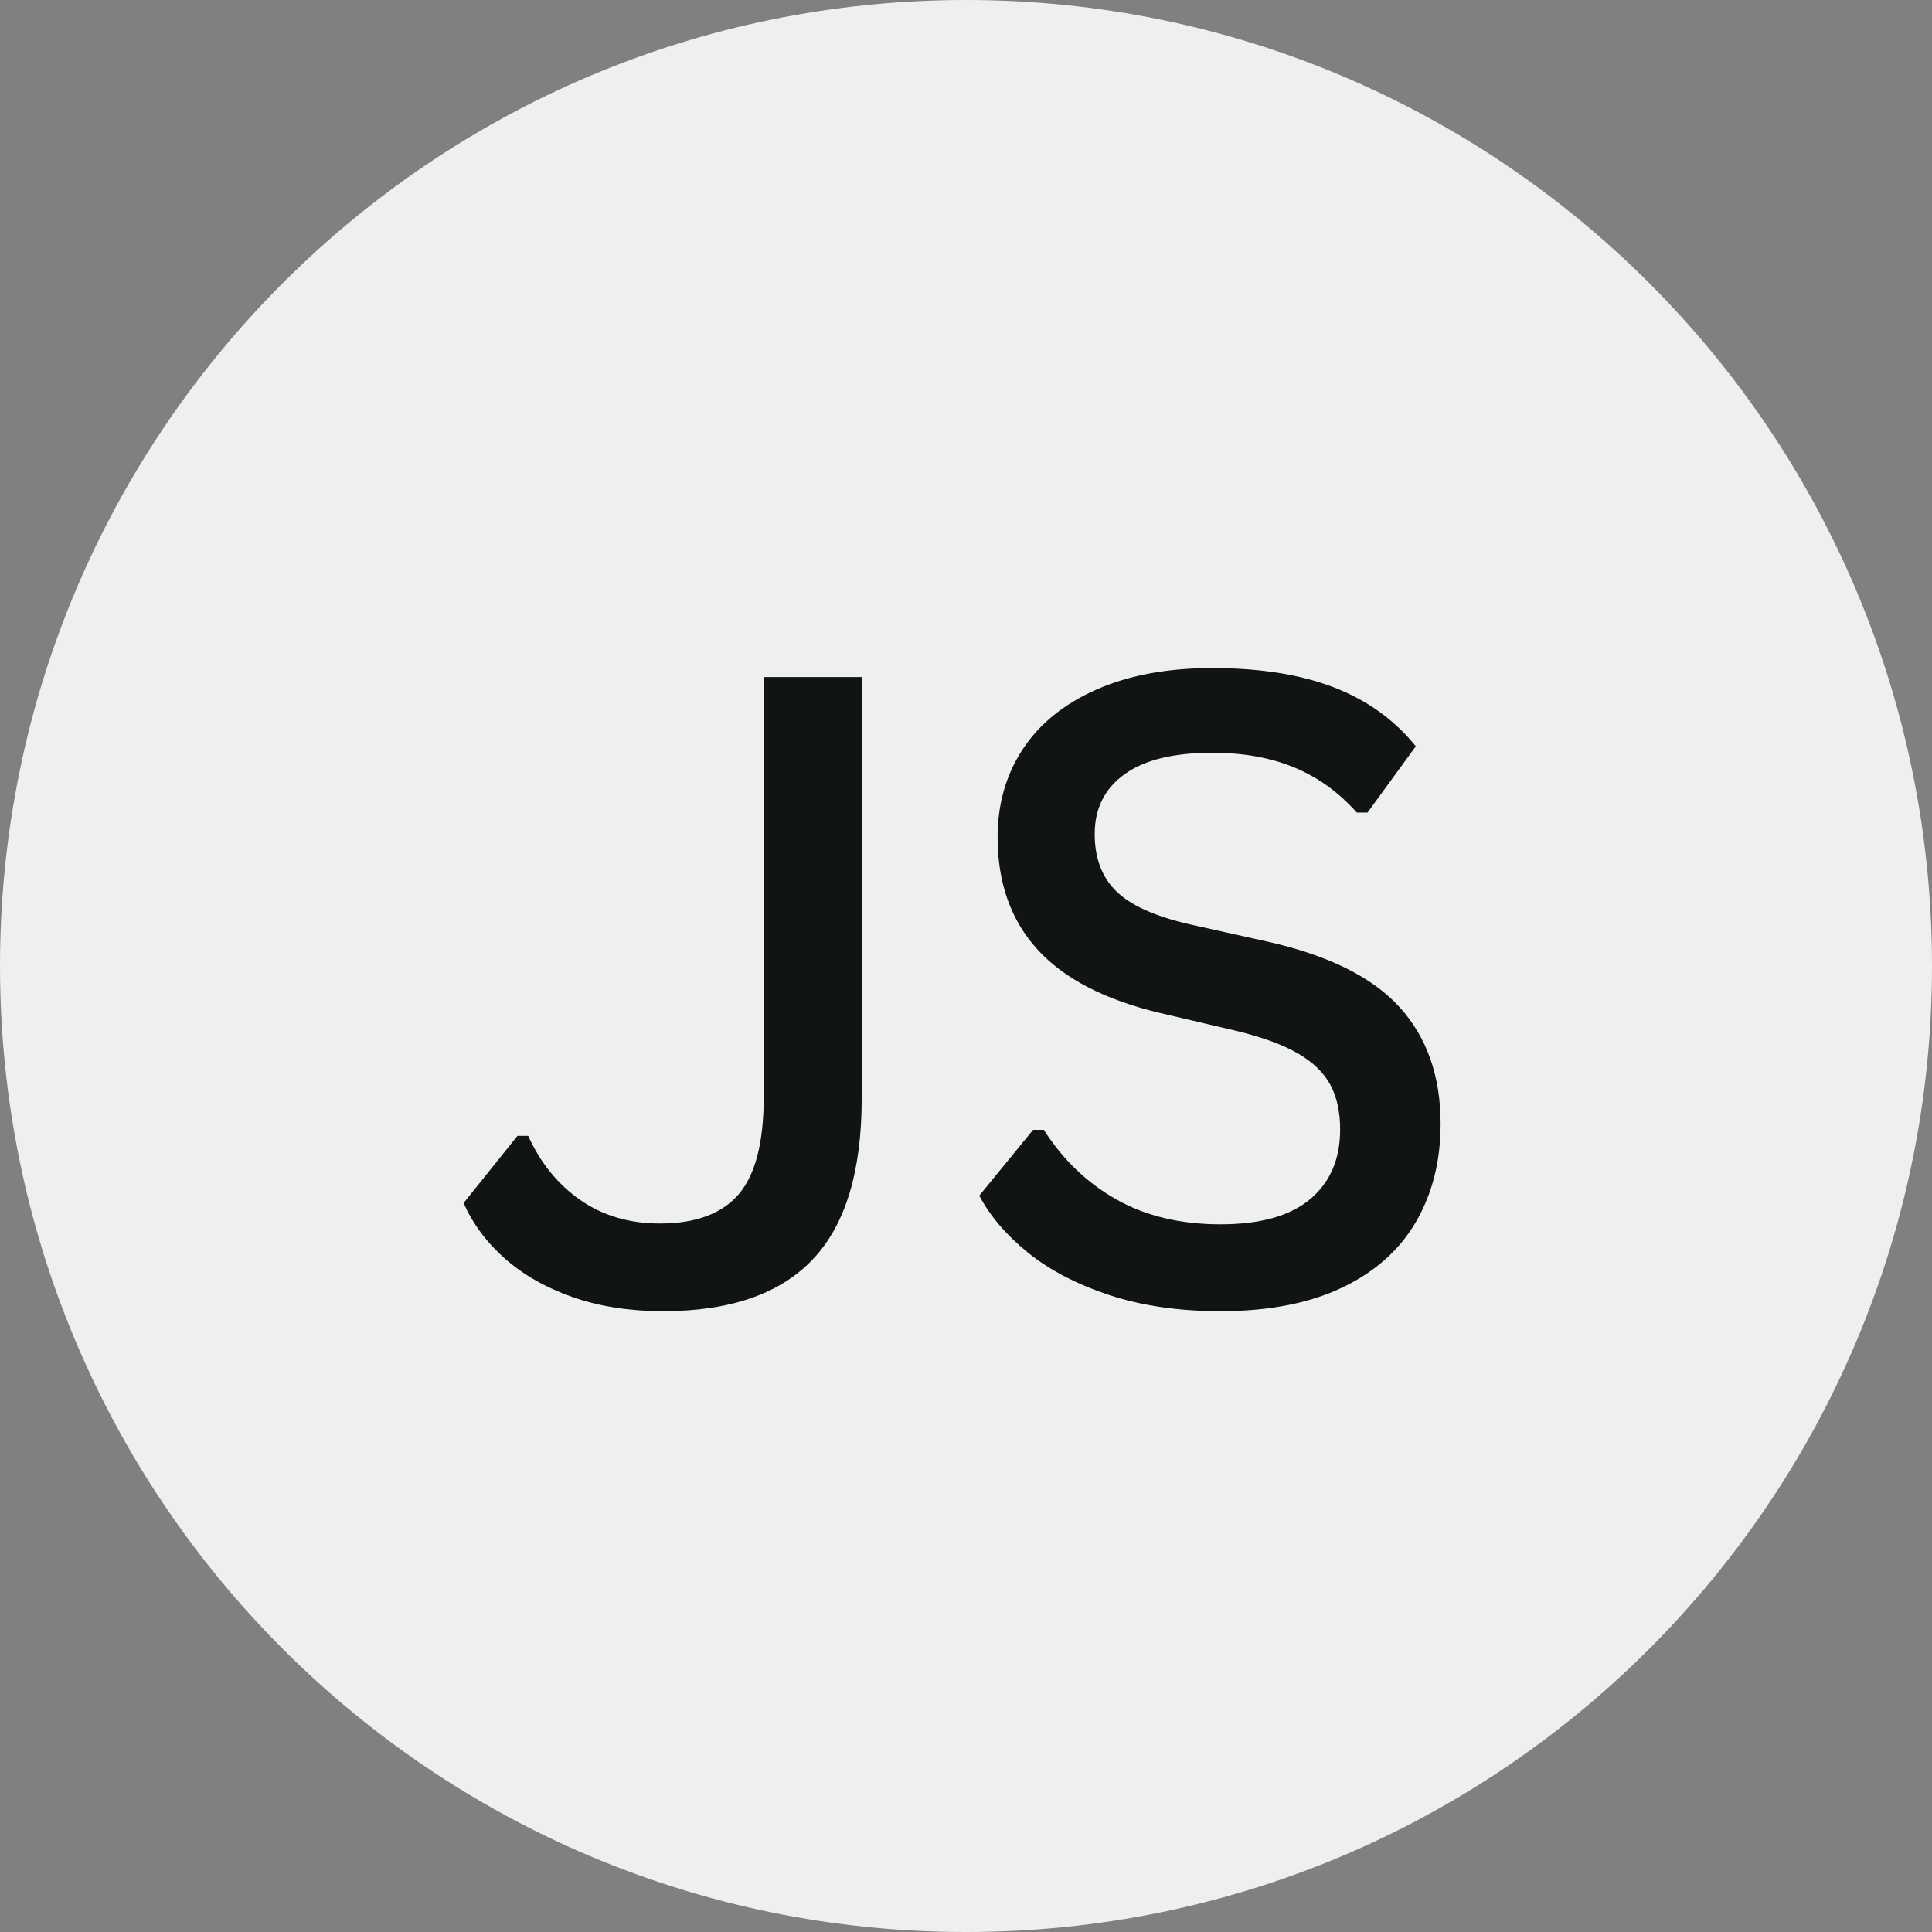 <svg xmlns="http://www.w3.org/2000/svg" xmlns:xlink="http://www.w3.org/1999/xlink" width="500" zoomAndPan="magnify" viewBox="0 0 375 375" height="500" preserveAspectRatio="xMidYMid meet" version="1.0"><rect x="0" y="0" width="375" height="375" fill="#808080" stroke="none"/><defs><g/><clipPath id="233ee336d4"><path d="M 187.5 0 C 83.945 0 0 83.945 0 187.5 C 0 291.055 83.945 375 187.5 375 C 291.055 375 375 291.055 375 187.5 C 375 83.945 291.055 0 187.5 0 Z M 187.5 0 " clip-rule="nonzero"/></clipPath></defs><g clip-path="url(#233ee336d4)"><rect x="-37.5" width="450" fill="#efefef" y="-37.5" height="450" fill-opacity="1"/></g><g fill="#111414" fill-opacity="1"><g transform="translate(87.41, 252.75)"><g><path d="M 41.328 1.75 C 34.797 1.75 28.93 0.836 23.734 -0.984 C 18.535 -2.816 14.148 -5.312 10.578 -8.469 C 7.016 -11.625 4.348 -15.219 2.578 -19.25 L 13.031 -32.281 L 15.109 -32.281 C 17.484 -27.031 20.852 -22.879 25.219 -19.828 C 29.594 -16.785 34.742 -15.266 40.672 -15.266 C 47.586 -15.266 52.676 -17.145 55.938 -20.906 C 59.195 -24.676 60.828 -30.988 60.828 -39.844 L 60.828 -121.328 L 79.844 -121.328 L 79.844 -39.5 C 79.844 -25.344 76.66 -14.926 70.297 -8.25 C 63.93 -1.582 54.273 1.75 41.328 1.75 Z M 41.328 1.75 "/></g></g></g><g fill="#111414" fill-opacity="1"><g transform="translate(183.433, 252.75)"><g><path d="M 53.453 1.75 C 45.422 1.75 38.25 0.711 31.938 -1.359 C 25.633 -3.441 20.379 -6.172 16.172 -9.547 C 11.973 -12.922 8.797 -16.629 6.641 -20.672 L 17.094 -33.453 L 19.172 -33.453 C 22.879 -27.641 27.582 -23.129 33.281 -19.922 C 38.977 -16.711 45.703 -15.109 53.453 -15.109 C 61.191 -15.109 67 -16.738 70.875 -20 C 74.75 -23.258 76.688 -27.77 76.688 -33.531 C 76.688 -36.957 76.051 -39.848 74.781 -42.203 C 73.508 -44.555 71.422 -46.578 68.516 -48.266 C 65.609 -49.953 61.664 -51.406 56.688 -52.625 L 41.828 -56.109 C 31.098 -58.648 23.145 -62.754 17.969 -68.422 C 12.789 -74.098 10.203 -81.363 10.203 -90.219 C 10.203 -96.688 11.832 -102.395 15.094 -107.344 C 18.363 -112.301 23.141 -116.16 29.422 -118.922 C 35.703 -121.691 43.188 -123.078 51.875 -123.078 C 61.113 -123.078 68.969 -121.832 75.438 -119.344 C 81.914 -116.852 87.227 -113.035 91.375 -107.891 L 82 -95.031 L 79.922 -95.031 C 76.43 -98.957 72.391 -101.875 67.797 -103.781 C 63.211 -105.688 57.906 -106.641 51.875 -106.641 C 44.344 -106.641 38.656 -105.242 34.812 -102.453 C 30.969 -99.66 29.047 -95.801 29.047 -90.875 C 29.047 -86.227 30.426 -82.535 33.188 -79.797 C 35.957 -77.055 40.691 -74.91 47.391 -73.359 L 62.656 -69.969 C 74.445 -67.312 82.984 -63.062 88.266 -57.219 C 93.547 -51.383 96.188 -43.848 96.188 -34.609 C 96.188 -27.41 94.594 -21.07 91.406 -15.594 C 88.227 -10.125 83.441 -5.863 77.047 -2.812 C 70.66 0.227 62.797 1.75 53.453 1.75 Z M 53.453 1.75 "/></g></g></g></svg>